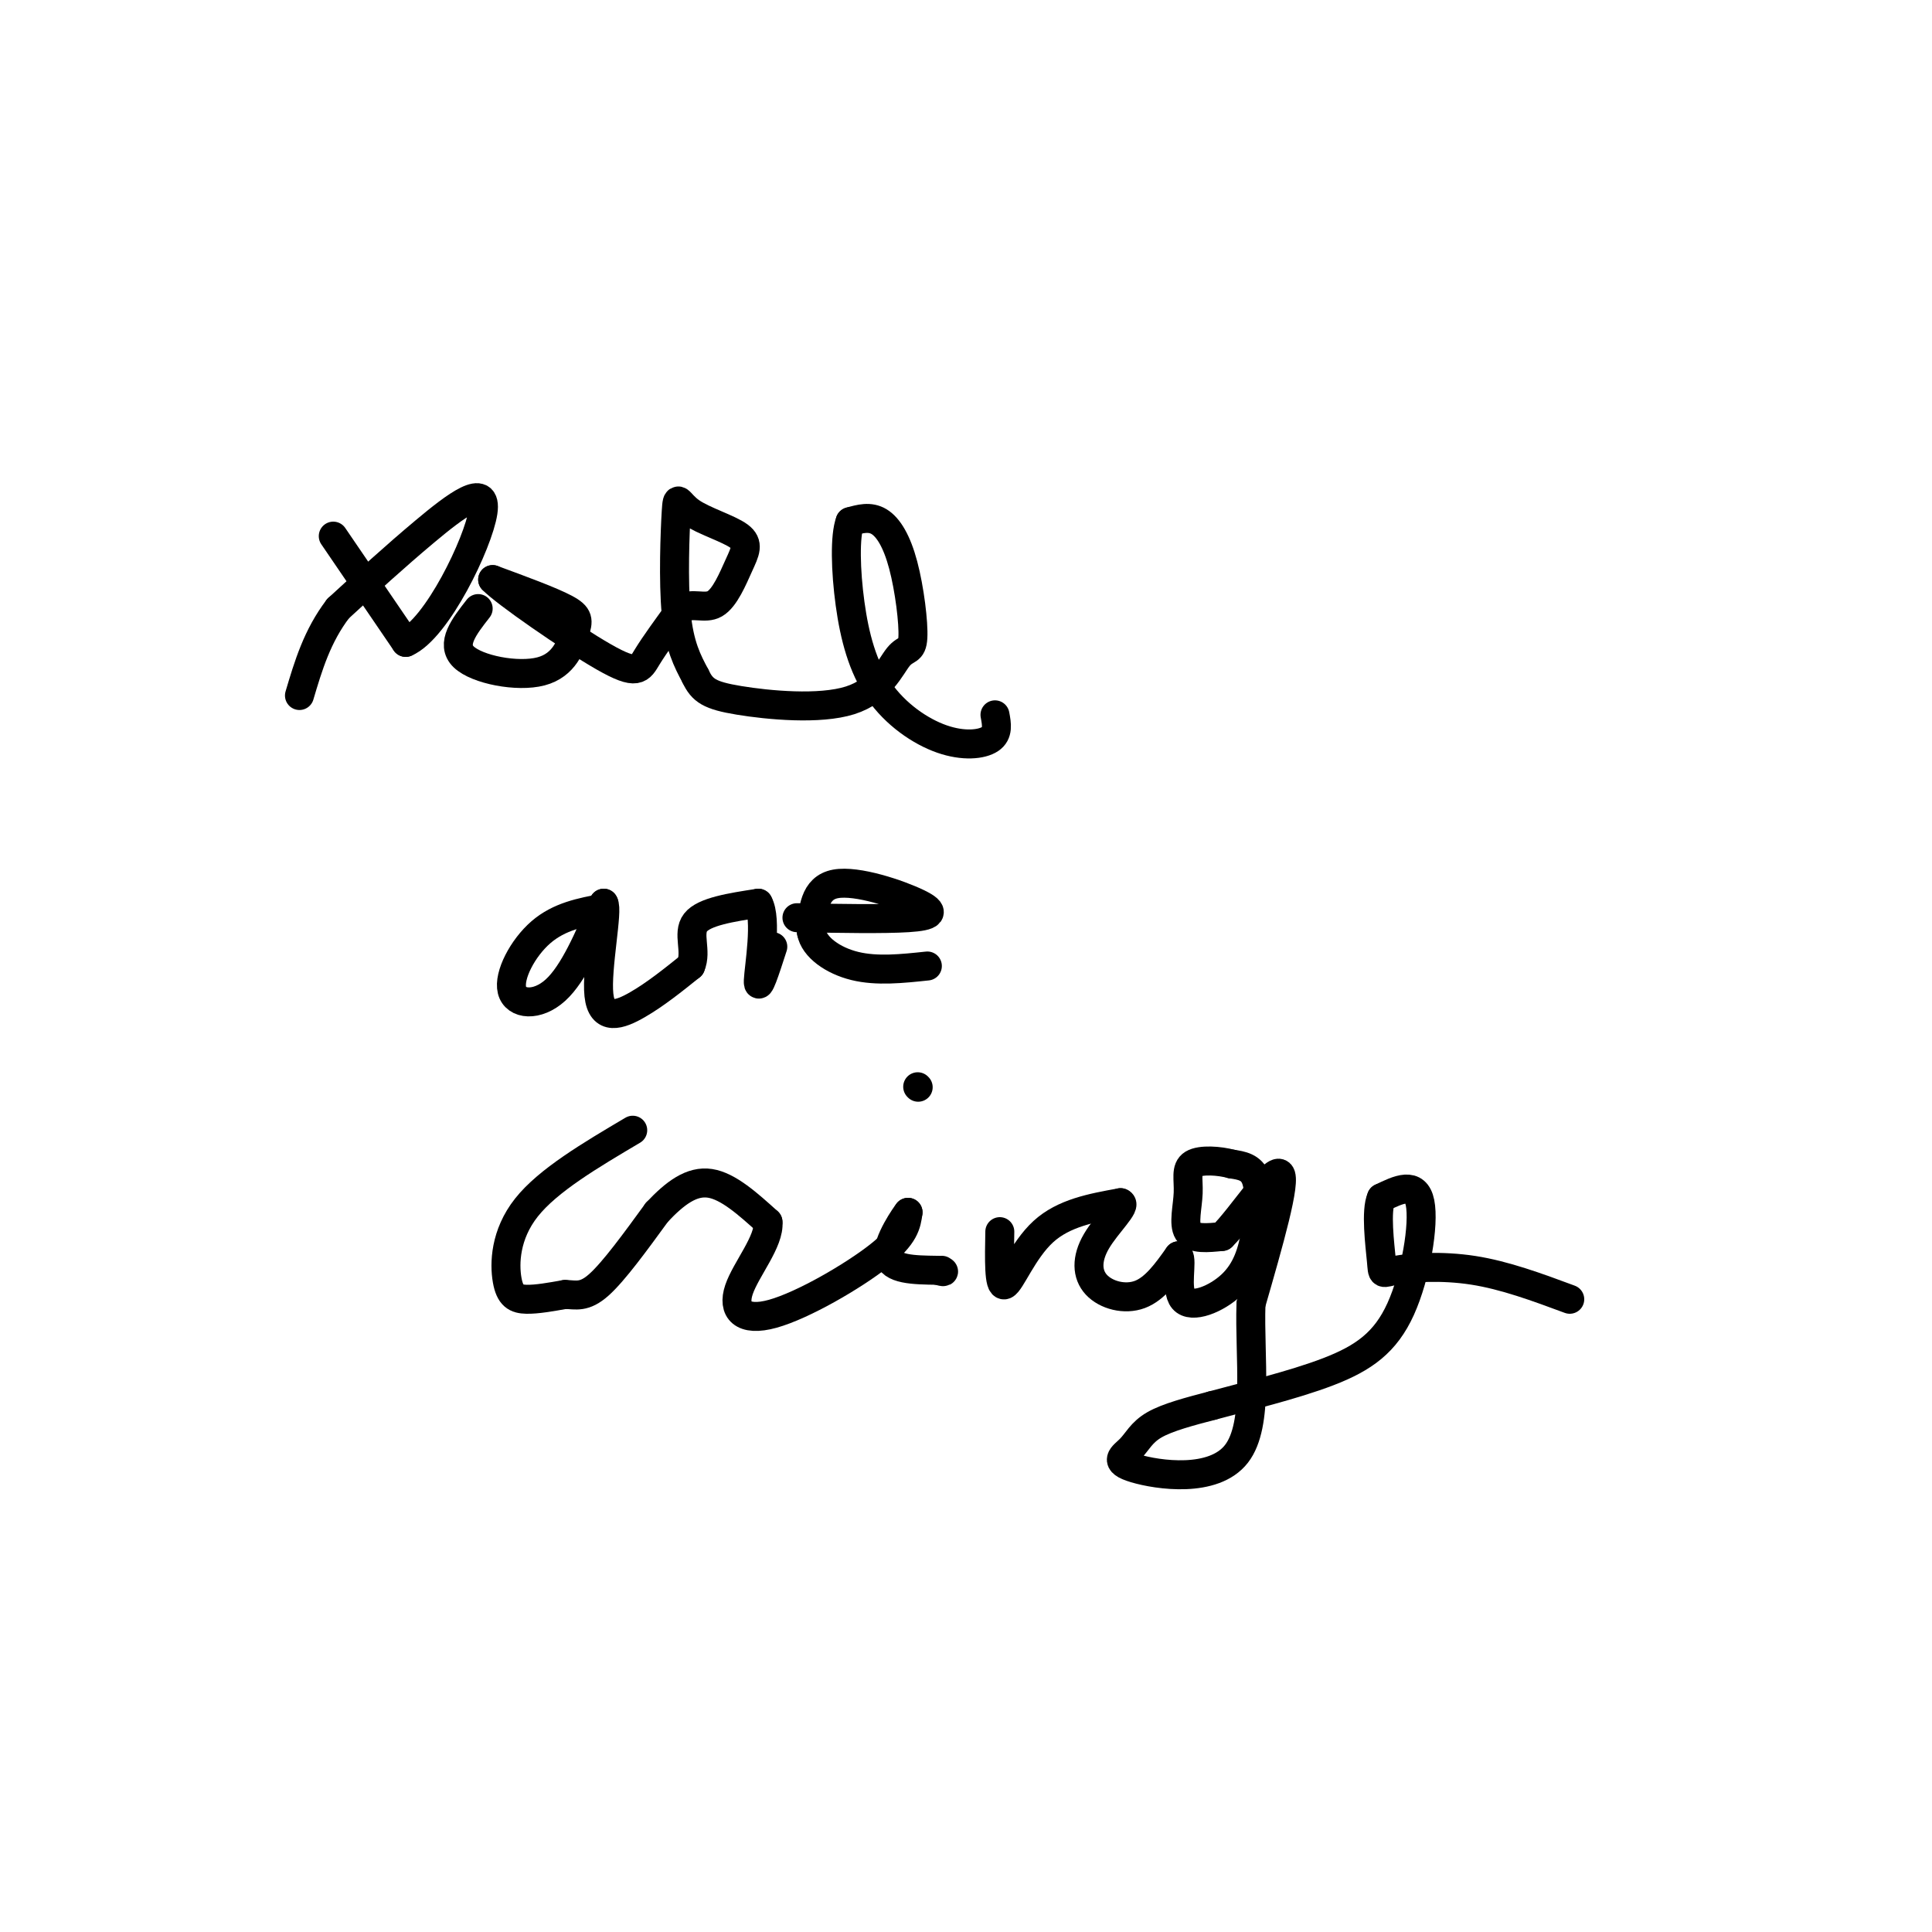 <svg viewBox='0 0 400 400' version='1.1' xmlns='http://www.w3.org/2000/svg' xmlns:xlink='http://www.w3.org/1999/xlink'><g fill='none' stroke='#000000' stroke-width='6' stroke-linecap='round' stroke-linejoin='round'><path d='M69,111c0.000,0.000 15.000,22.000 15,22'/><path d='M84,133c6.440,-2.750 15.042,-20.625 16,-27c0.958,-6.375 -5.726,-1.250 -12,4c-6.274,5.250 -12.137,10.625 -18,16'/><path d='M70,126c-4.333,5.667 -6.167,11.833 -8,18'/><path d='M99,126c-2.876,3.675 -5.751,7.349 -3,10c2.751,2.651 11.129,4.278 16,3c4.871,-1.278 6.234,-5.459 7,-8c0.766,-2.541 0.933,-3.440 -2,-5c-2.933,-1.560 -8.967,-3.780 -15,-6'/><path d='M102,120c2.429,2.571 16.000,12.000 23,16c7.000,4.000 7.429,2.571 9,0c1.571,-2.571 4.286,-6.286 7,-10'/><path d='M141,126c2.405,-1.369 4.918,0.207 7,-1c2.082,-1.207 3.732,-5.198 5,-8c1.268,-2.802 2.155,-4.417 0,-6c-2.155,-1.583 -7.351,-3.136 -10,-5c-2.649,-1.864 -2.752,-4.040 -3,0c-0.248,4.040 -0.642,14.297 0,21c0.642,6.703 2.321,9.851 4,13'/><path d='M144,140c1.410,3.000 2.934,4.000 9,5c6.066,1.000 16.673,2.001 23,0c6.327,-2.001 8.375,-7.003 10,-9c1.625,-1.997 2.827,-0.989 3,-4c0.173,-3.011 -0.684,-10.041 -2,-15c-1.316,-4.959 -3.090,-7.845 -5,-9c-1.910,-1.155 -3.955,-0.577 -6,0'/><path d='M176,108c-1.123,2.916 -0.931,10.207 0,17c0.931,6.793 2.600,13.089 6,18c3.400,4.911 8.531,8.438 13,10c4.469,1.562 8.277,1.161 10,0c1.723,-1.161 1.362,-3.080 1,-5'/><path d='M125,188c-4.607,0.863 -9.214,1.726 -13,5c-3.786,3.274 -6.750,8.958 -6,12c0.750,3.042 5.214,3.440 9,0c3.786,-3.440 6.893,-10.720 10,-18'/><path d='M125,187c0.976,1.298 -1.583,13.542 -1,19c0.583,5.458 4.310,4.131 8,2c3.690,-2.131 7.345,-5.065 11,-8'/><path d='M143,200c1.356,-3.067 -0.756,-6.733 1,-9c1.756,-2.267 7.378,-3.133 13,-4'/><path d='M157,187c1.889,3.244 0.111,13.356 0,16c-0.111,2.644 1.444,-2.178 3,-7'/><path d='M165,190c9.018,0.161 18.036,0.321 23,0c4.964,-0.321 5.875,-1.125 2,-3c-3.875,-1.875 -12.536,-4.821 -17,-4c-4.464,0.821 -4.732,5.411 -5,10'/><path d='M168,193c0.556,3.111 4.444,5.889 9,7c4.556,1.111 9.778,0.556 15,0'/><path d='M131,234c-8.774,5.190 -17.548,10.381 -22,16c-4.452,5.619 -4.583,11.667 -4,15c0.583,3.333 1.881,3.952 4,4c2.119,0.048 5.060,-0.476 8,-1'/><path d='M117,268c2.267,0.067 3.933,0.733 7,-2c3.067,-2.733 7.533,-8.867 12,-15'/><path d='M136,251c3.778,-4.022 7.222,-6.578 11,-6c3.778,0.578 7.889,4.289 12,8'/><path d='M159,253c0.405,3.943 -4.582,9.799 -6,14c-1.418,4.201 0.734,6.746 7,5c6.266,-1.746 16.648,-7.785 22,-12c5.352,-4.215 5.676,-6.608 6,-9'/><path d='M188,251c-0.400,0.467 -4.400,6.133 -4,9c0.400,2.867 5.200,2.933 10,3'/><path d='M194,263c1.833,0.500 1.417,0.250 1,0'/><path d='M190,225c0.000,0.000 0.100,0.100 0.1,0.1'/><path d='M207,255c-0.111,5.733 -0.222,11.467 1,11c1.222,-0.467 3.778,-7.133 8,-11c4.222,-3.867 10.111,-4.933 16,-6'/><path d='M232,249c1.461,0.396 -2.887,4.384 -5,8c-2.113,3.616 -1.992,6.858 0,9c1.992,2.142 5.855,3.183 9,2c3.145,-1.183 5.573,-4.592 8,-8'/><path d='M244,260c0.934,0.849 -0.730,6.971 1,9c1.730,2.029 6.856,-0.033 10,-3c3.144,-2.967 4.308,-6.837 5,-11c0.692,-4.163 0.912,-8.618 0,-11c-0.912,-2.382 -2.956,-2.691 -5,-3'/><path d='M255,241c-2.547,-0.703 -6.415,-0.962 -8,0c-1.585,0.962 -0.888,3.144 -1,6c-0.112,2.856 -1.032,6.388 0,8c1.032,1.612 4.016,1.306 7,1'/><path d='M253,256c4.022,-3.933 10.578,-14.267 12,-13c1.422,1.267 -2.289,14.133 -6,27'/><path d='M259,270c-0.361,10.969 1.738,24.892 -3,31c-4.738,6.108 -16.311,4.400 -21,3c-4.689,-1.400 -2.493,-2.492 -1,-4c1.493,-1.508 2.284,-3.431 5,-5c2.716,-1.569 7.358,-2.785 12,-4'/><path d='M251,291c6.472,-1.764 16.652,-4.174 24,-7c7.348,-2.826 11.863,-6.069 15,-13c3.137,-6.931 4.896,-17.552 4,-22c-0.896,-4.448 -4.448,-2.724 -8,-1'/><path d='M286,248c-1.228,2.649 -0.298,9.772 0,13c0.298,3.228 -0.035,2.561 3,2c3.035,-0.561 9.439,-1.018 16,0c6.561,1.018 13.281,3.509 20,6'/></g>
</svg>